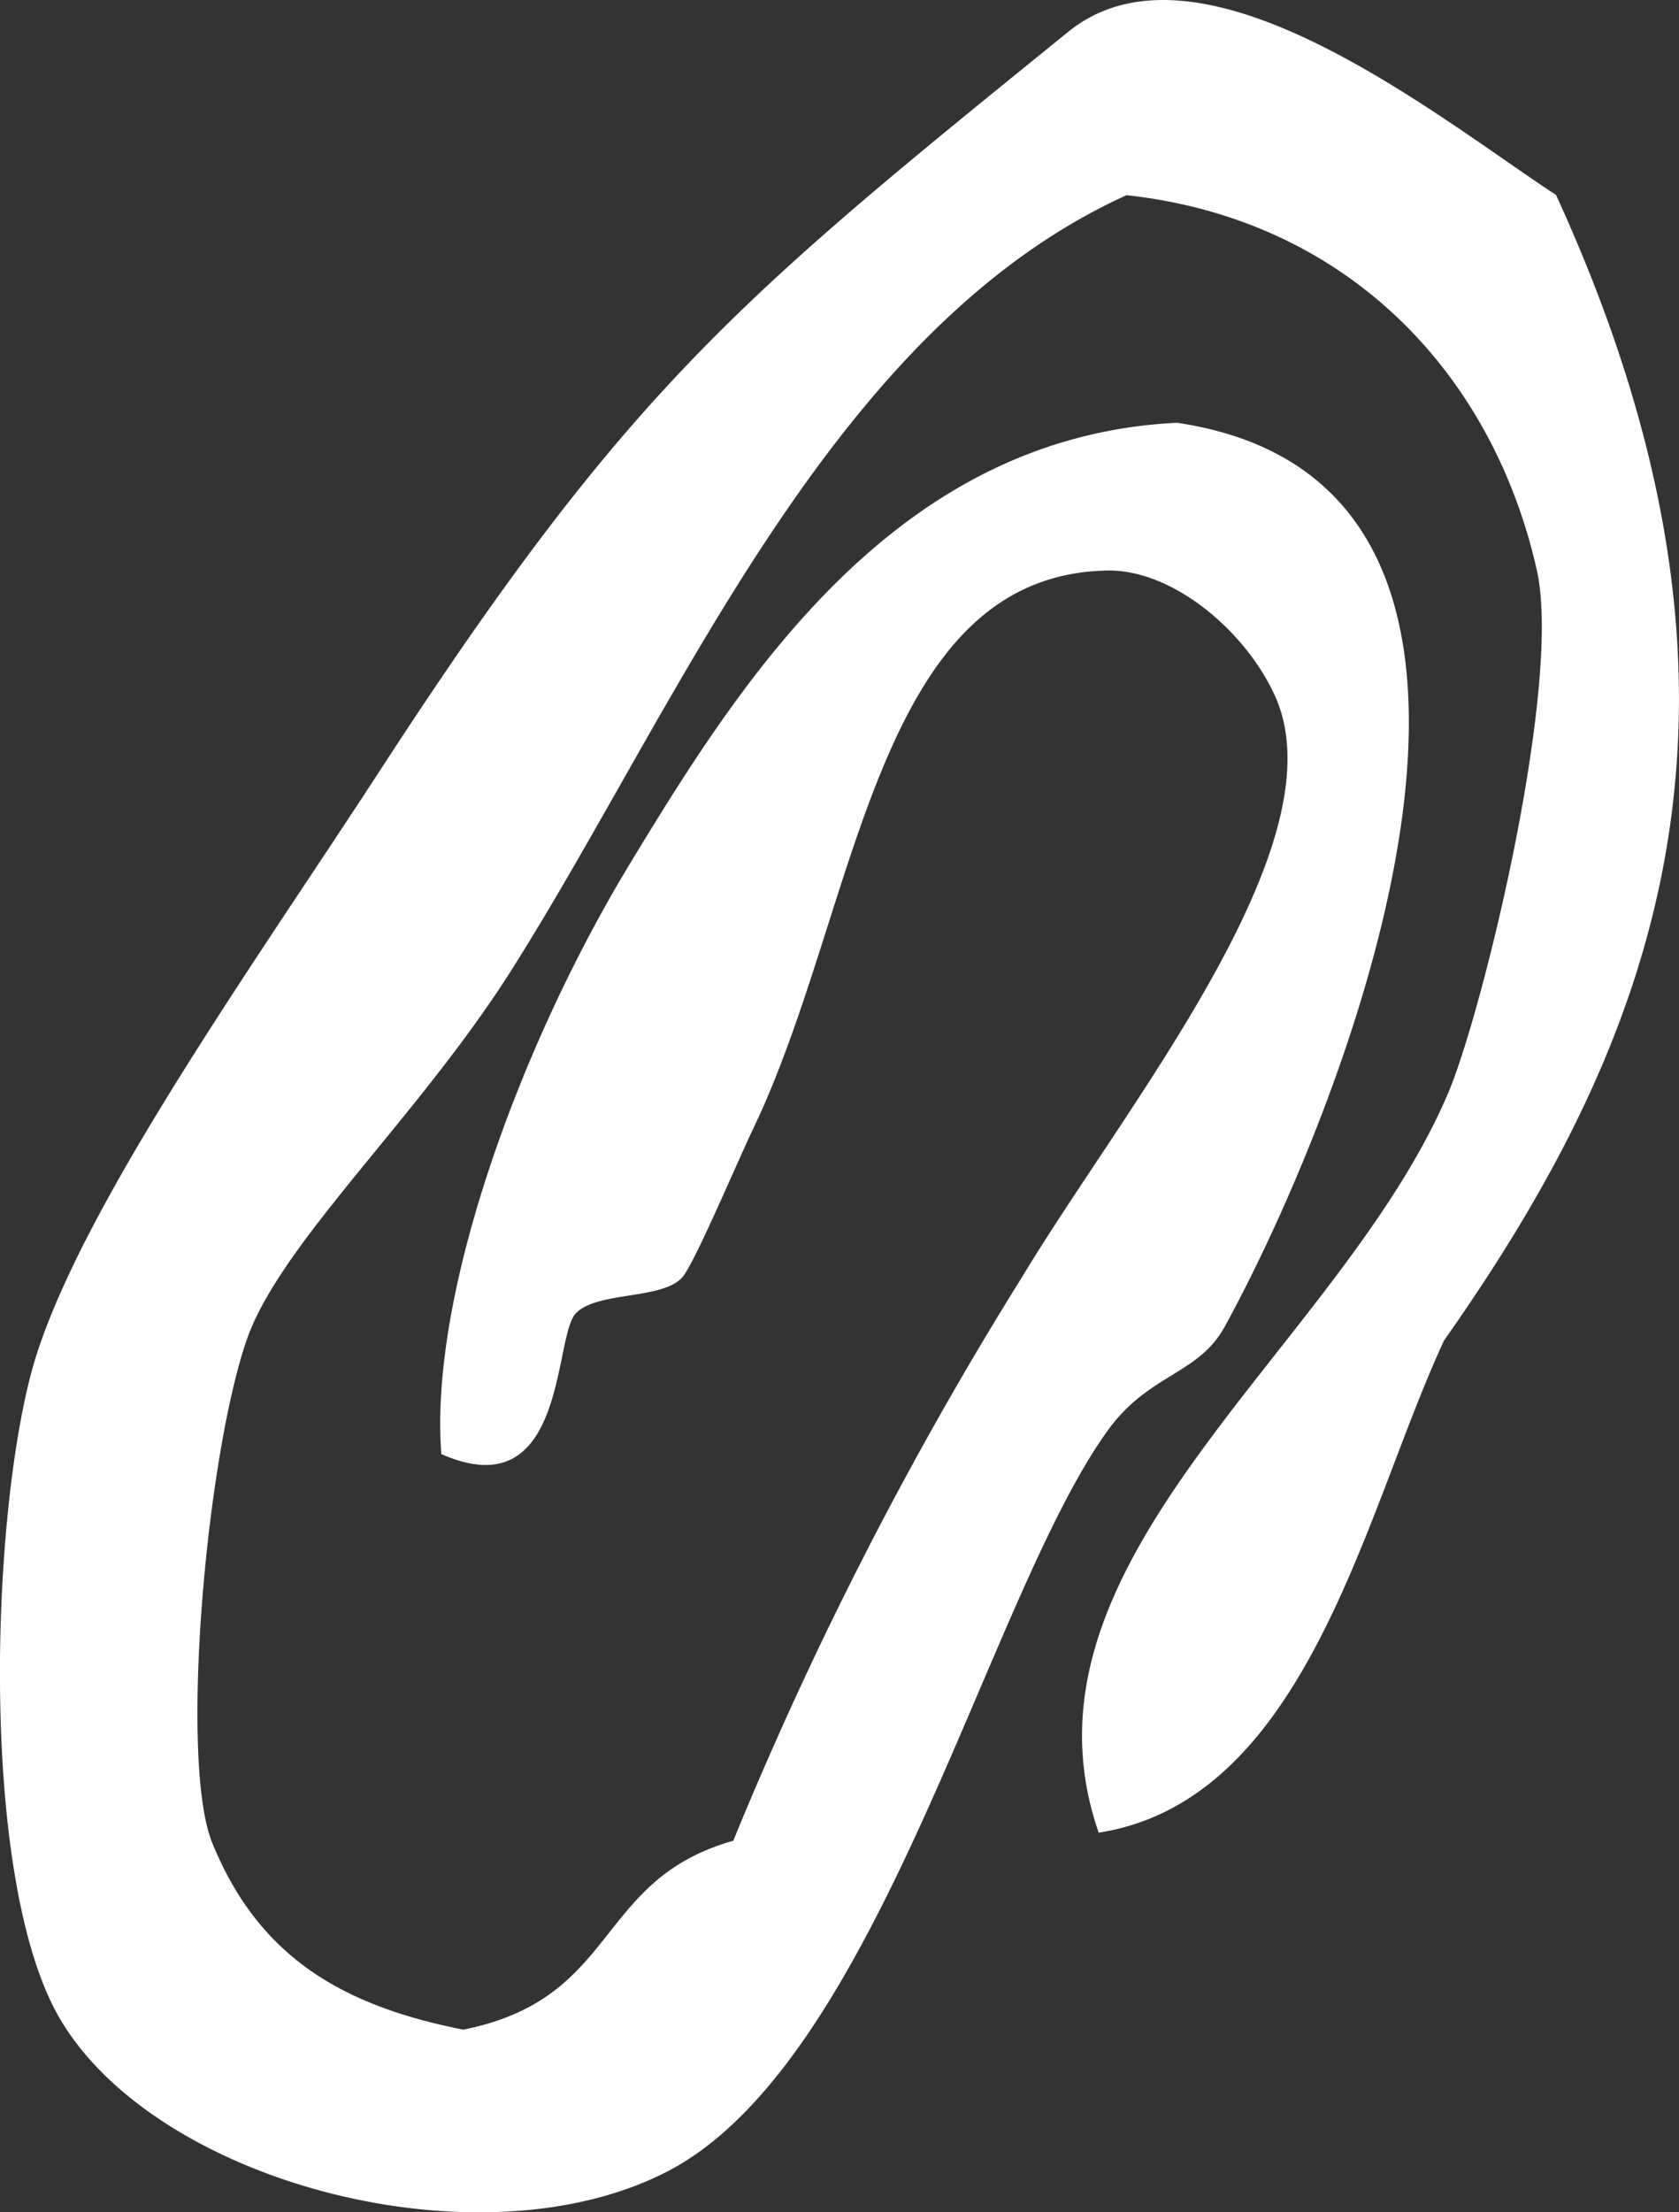 <svg id="Layer_1" data-name="Layer 1" xmlns="http://www.w3.org/2000/svg" width="52.504" height="69.147" viewBox="0 0 52.504 69.147"><rect x="0" y="0" width="52.504" height="69.147" fill="#333333" stroke="none"/><defs><style>.cls-1{fill:#fff;fill-rule:evenodd;}</style></defs><title>icn-inscripcion</title><path class="cls-1" d="M712.94,5395.883c-2.961-8.517,7.492-15.077,10.923-23.105,1.092-2.571,3.576-12.796,2.778-16.352-1.39-6.183-5.96-10.976-12.831-11.723-9.24,4.193-13.946,15.831-19.191,24.152-2.938,4.663-7.261,8.584-8.318,11.614-1.271,3.658-2.118,13.199-1.079,15.741,1.446,3.537,4.023,5.074,7.848,5.83,4.901-.98,4.079-4.669,8.442-5.905a117.194,117.194,0,0,1,9.04-17.633c3.229-5.358,10.012-13.577,7.887-18.177-0.929-2.025-3.198-3.925-5.229-3.891-7.27.135-7.768,10.496-11.051,17.396-0.562,1.179-1.733,3.962-2.183,4.62-0.557.813-2.735,0.476-3.401,1.218-0.691.768-.282,6.106-4.192,4.382-0.384-4.99,2.453-12.763,5.879-18.422,3.507-5.787,8.31-13.385,17.129-13.812,13.106,1.954,5.152,21.584,1.484,28.26-0.826,1.499-2.361,1.456-3.645,3.226-3.772,5.206-7.164,19.748-13.776,23.169-5.827,3.016-15.909.394-18.969-4.724-2.639-4.41-2.185-16.403-.746-20.846,1.592-4.911,6.901-12.333,10.744-18.246,7.766-11.948,11.255-14.753,21.499-23.055,4.159-3.371,11.581,2.685,15.259,5.096,7.308,15.938,3.096,26.433-3.499,35.799C721.273,5385.775,719.488,5394.86,712.94,5395.883Z" transform="translate(-678.582 -5338.602)"/></svg>